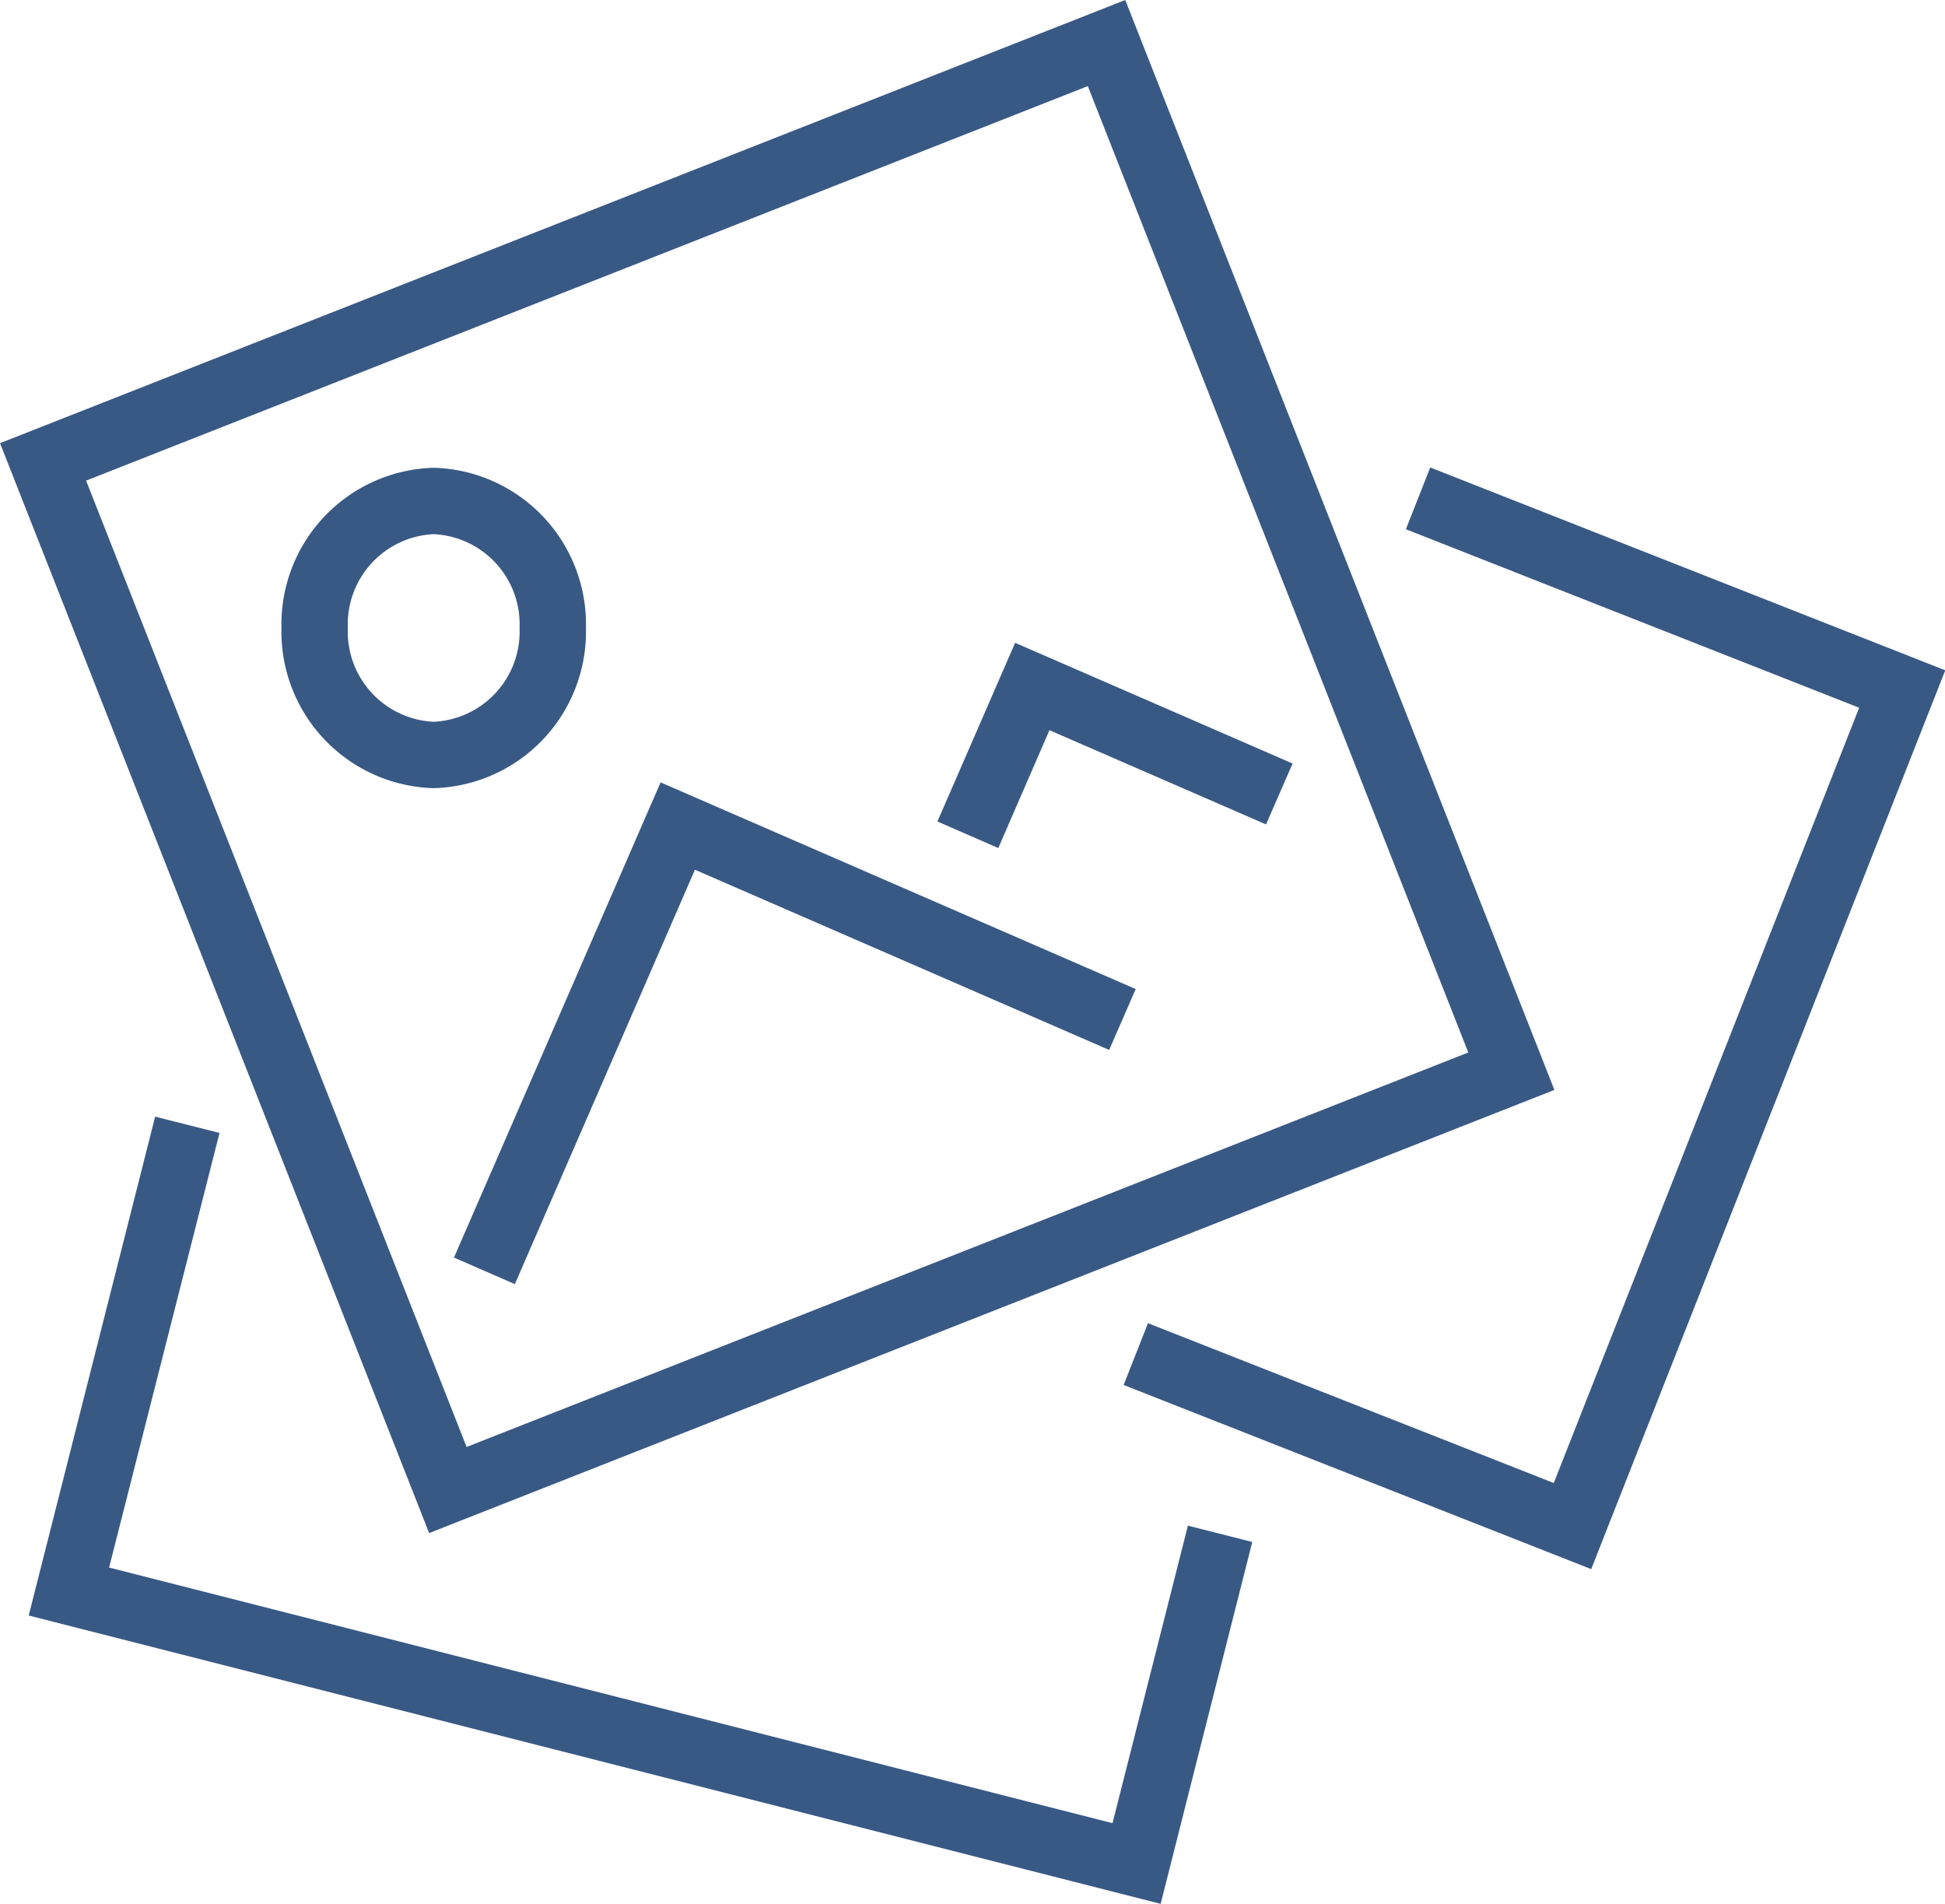 <svg xmlns="http://www.w3.org/2000/svg" width="58.594" height="57.347" viewBox="0 0 58.594 57.347"><g transform="translate(1.297 1.297)"><path d="M-1-1H35.432V34.284H-1ZM33.432,1H1V32.284H33.432Z" transform="translate(0 12.616) rotate(-21.494)" fill="#395985"/><path d="M329.7,174.131l-14.086-5.547.733-1.861,12.225,4.814,9.2-23.352-13.655-5.377.733-1.861,15.516,6.11Z" transform="translate(-283.061 -128.163)" fill="#395985"/><path d="M322.978,180.543l-34.1-8.685,3.809-15.027,1.939.491L291.3,170.413l30.228,7.7,2.271-8.961,1.939.491Z" transform="translate(-289.31 -124.493)" fill="#395985"/><path d="M301.089,163.626l-1.834-.8,6.225-14.313,14.313,6.225-.8,1.834-12.479-5.428Z" transform="translate(-286.876 -126.243)" fill="#395985"/><path d="M312.821,151.308l-1.834-.8,2.341-5.382,8.359,3.636-.8,1.834-6.525-2.838Z" transform="translate(-284.044 -127.06)" fill="#395985"/><path d="M3.586-1A4.716,4.716,0,0,1,8.173,3.825,4.716,4.716,0,0,1,3.586,8.651,4.716,4.716,0,0,1-1,3.825,4.716,4.716,0,0,1,3.586-1Zm0,7.651A2.717,2.717,0,0,0,6.173,3.825,2.717,2.717,0,0,0,3.586,1,2.717,2.717,0,0,0,1,3.825,2.717,2.717,0,0,0,3.586,6.651Z" transform="translate(8.182 13.793)" fill="#395985"/></g></svg>